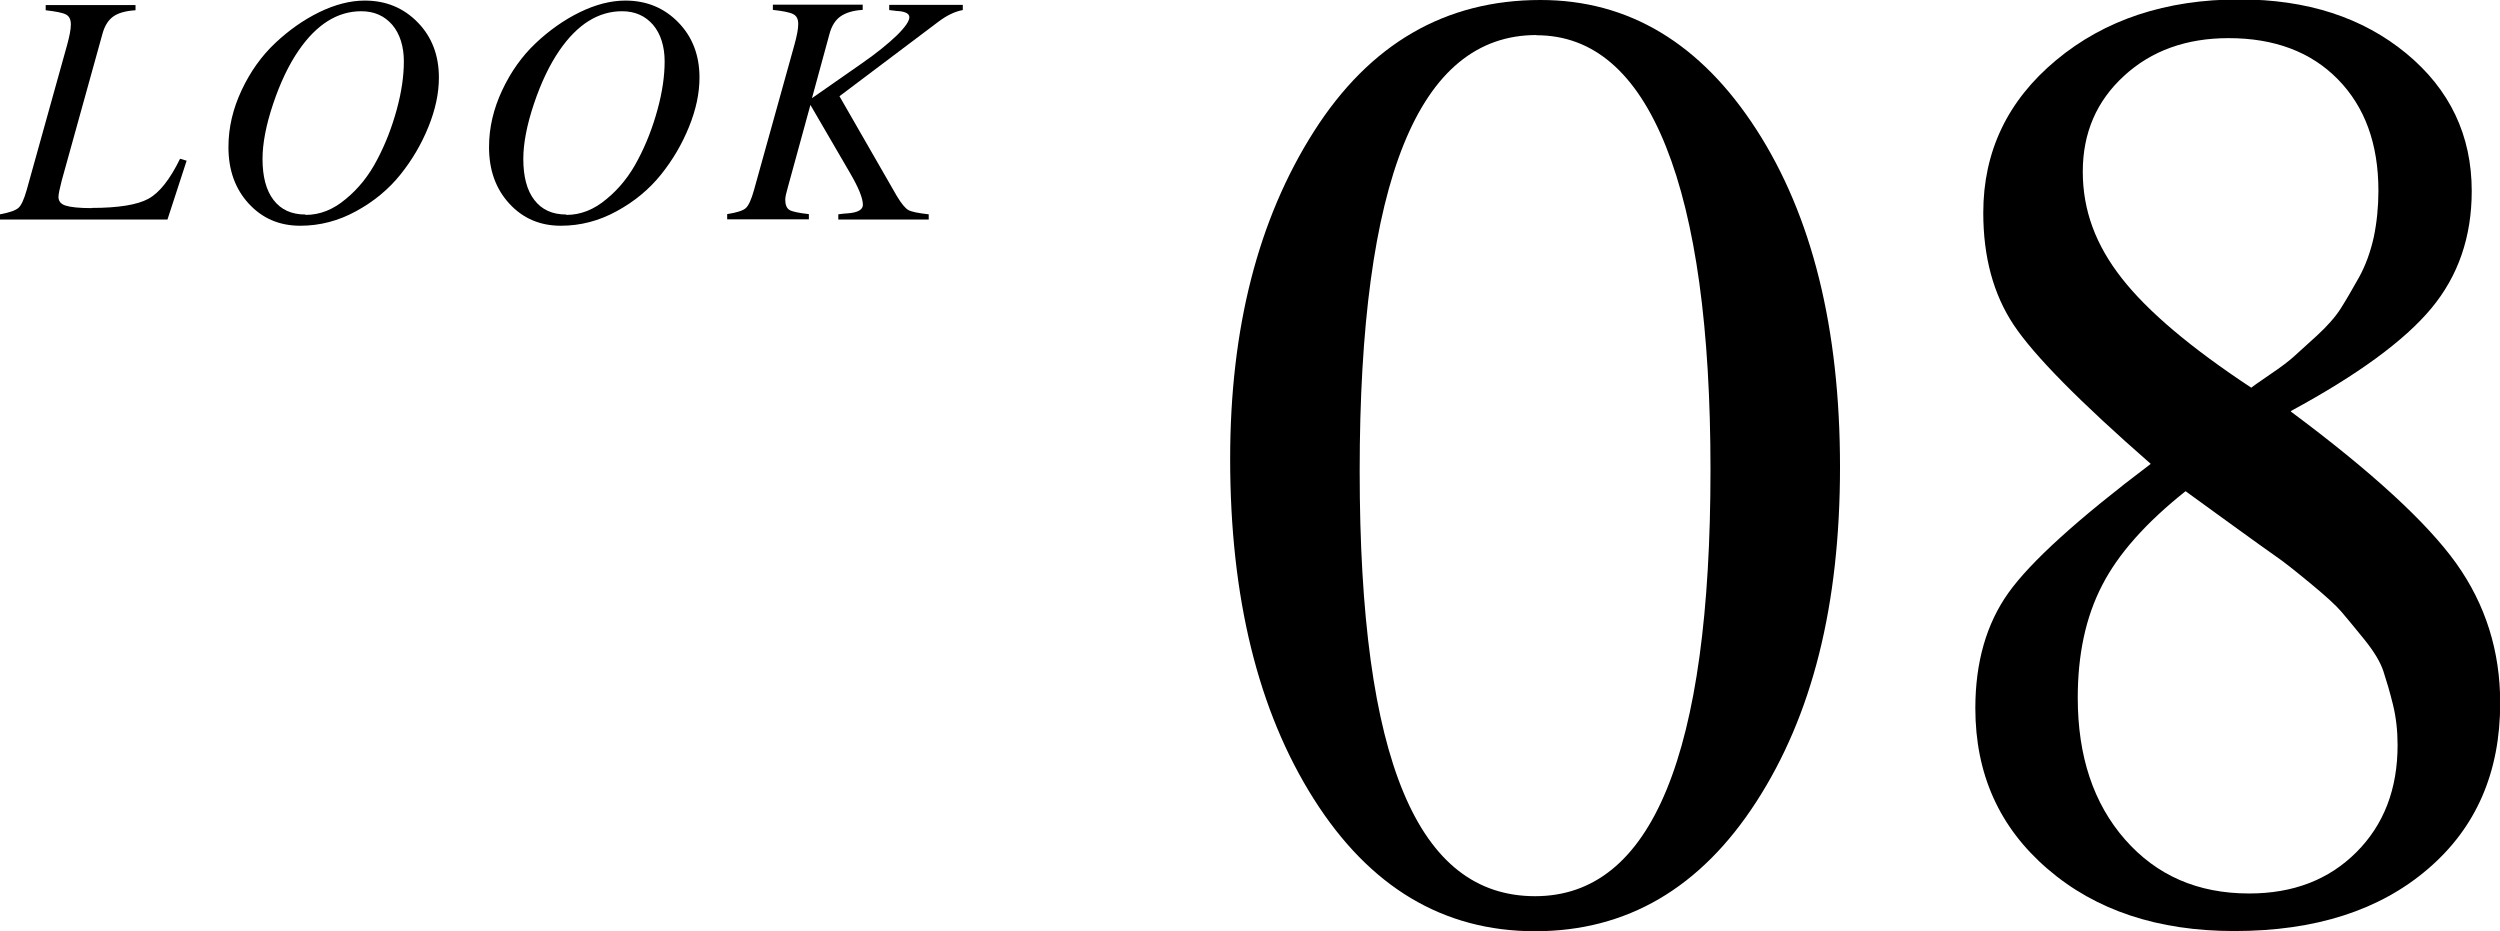 <?xml version="1.0" encoding="UTF-8"?><svg id="_レイヤー_2" xmlns="http://www.w3.org/2000/svg" viewBox="0 0 129.13 48.1"><g id="DESIGN"><path d="M4.73,10.74c1.38,0,2.36-.16,2.93-.47.57-.31,1.12-1,1.64-2.07l.34.1-.99,3.04H0v-.27c.49-.09.8-.2.95-.33s.29-.44.43-.93L3.47,2.31c.12-.44.19-.79.19-1.05,0-.25-.08-.42-.25-.51-.17-.09-.52-.16-1.05-.22v-.27h4.64v.27c-.51.03-.9.14-1.16.33-.26.19-.45.5-.56.93l-2.09,7.53c-.11.43-.17.71-.17.85,0,.22.12.37.37.45.25.08.7.13,1.34.13Z"/><path d="M11.8,7.59c0-1,.23-1.97.68-2.93.45-.96,1.03-1.77,1.73-2.43.7-.66,1.46-1.2,2.28-1.6.82-.4,1.61-.6,2.35-.6,1.1,0,2.01.38,2.74,1.13.73.75,1.09,1.7,1.09,2.85,0,.81-.18,1.65-.54,2.54s-.84,1.71-1.45,2.47-1.37,1.39-2.29,1.89c-.91.5-1.87.75-2.88.75-1.08,0-1.96-.38-2.66-1.14-.7-.76-1.05-1.73-1.05-2.92ZM15.79,11.1c.73,0,1.42-.27,2.07-.82.66-.54,1.2-1.22,1.62-2.03.43-.81.76-1.67,1.01-2.58.25-.91.37-1.74.37-2.5s-.2-1.42-.6-1.89c-.4-.46-.93-.7-1.6-.7-1.22,0-2.3.67-3.23,2.02-.51.74-.95,1.66-1.32,2.76s-.55,2.05-.55,2.85c0,.92.19,1.63.57,2.12.38.5.93.75,1.64.75Z"/><path d="M25.26,7.59c0-1,.23-1.97.68-2.93.45-.96,1.03-1.77,1.73-2.43.7-.66,1.46-1.2,2.28-1.6.82-.4,1.61-.6,2.35-.6,1.1,0,2.01.38,2.74,1.13.73.75,1.09,1.7,1.09,2.85,0,.81-.18,1.65-.54,2.54s-.84,1.71-1.45,2.47-1.37,1.39-2.29,1.89c-.91.5-1.87.75-2.88.75-1.08,0-1.96-.38-2.66-1.14-.7-.76-1.05-1.73-1.05-2.92ZM29.26,11.1c.73,0,1.42-.27,2.07-.82.66-.54,1.2-1.22,1.62-2.03.43-.81.76-1.67,1.01-2.58.25-.91.37-1.74.37-2.5s-.2-1.42-.6-1.89c-.4-.46-.93-.7-1.6-.7-1.22,0-2.3.67-3.23,2.02-.51.74-.95,1.66-1.32,2.76s-.55,2.05-.55,2.85c0,.92.19,1.63.57,2.12.38.5.93.75,1.64.75Z"/><path d="M49.73.25v.27c-.4.07-.82.27-1.27.61l-5.1,3.84,2.96,5.15c.24.4.44.64.6.73.16.09.51.16,1.05.22v.27h-4.67v-.27c.23-.03.39-.05.49-.05.52-.04.78-.19.78-.44,0-.34-.22-.88-.65-1.62l-2.06-3.54-1.16,4.23c-.09.31-.14.53-.14.66,0,.26.07.44.21.53.14.09.48.16,1.01.22v.27h-4.22v-.27c.5-.08.82-.18.96-.31.14-.12.29-.44.43-.95l2.09-7.51c.12-.44.19-.79.19-1.05,0-.25-.08-.42-.26-.51-.17-.09-.52-.16-1.05-.22v-.27h4.64v.27c-.5.03-.88.15-1.15.34-.27.19-.46.5-.57.92l-.9,3.3,2.58-1.8c.75-.52,1.34-1,1.79-1.43.44-.43.66-.75.66-.95,0-.18-.19-.29-.58-.32-.02,0-.09,0-.2-.02-.11-.01-.2-.02-.26-.03v-.27h3.77Z"/><path d="M90.72,41.41c-2.88,4.46-6.69,6.69-11.43,6.69s-8.55-2.28-11.43-6.83c-2.88-4.55-4.32-10.41-4.32-17.57,0-6.74,1.44-12.37,4.32-16.9,2.88-4.53,6.78-6.8,11.71-6.8,4.55,0,8.27,2.23,11.15,6.69,2.88,4.46,4.32,10.27,4.32,17.43s-1.44,12.83-4.32,17.29ZM79.36,1.81c-6.09,0-9.13,7.51-9.13,22.52s3.02,21.96,9.06,21.96,9.06-7.34,9.06-22.03c0-7.29-.77-12.86-2.3-16.69-1.53-3.83-3.76-5.75-6.69-5.75Z"/><path d="M118.33,21.26c4.18,3.11,7.03,5.73,8.54,7.84,1.51,2.12,2.27,4.52,2.27,7.21,0,3.58-1.24,6.44-3.73,8.57-2.49,2.14-5.82,3.21-10,3.21-3.95,0-7.17-1.07-9.65-3.21-2.49-2.14-3.73-4.9-3.73-8.3,0-2.37.57-4.36,1.71-5.96,1.14-1.6,3.59-3.82,7.35-6.66-3.67-3.21-6.03-5.6-7.08-7.18-1.05-1.58-1.57-3.51-1.57-5.79,0-3.16,1.25-5.79,3.76-7.88,2.51-2.09,5.67-3.14,9.48-3.14,3.49,0,6.35.93,8.61,2.79,2.25,1.86,3.38,4.23,3.38,7.11,0,2.37-.7,4.39-2.09,6.06s-3.81,3.44-7.25,5.3ZM112.89,25.37c-2.05,1.63-3.49,3.25-4.32,4.88-.84,1.63-1.25,3.55-1.25,5.79,0,3.02.81,5.46,2.44,7.32,1.63,1.86,3.76,2.79,6.41,2.79,2.28,0,4.12-.71,5.54-2.13s2.13-3.26,2.13-5.54c0-.74-.08-1.44-.24-2.09-.16-.65-.33-1.22-.49-1.71-.16-.49-.49-1.03-.98-1.64-.49-.6-.88-1.08-1.18-1.43-.3-.35-.85-.85-1.64-1.5-.79-.65-1.38-1.12-1.78-1.39-.4-.28-1.14-.81-2.23-1.6-1.09-.79-1.89-1.37-2.4-1.74ZM116.3,20.01s.36-.27.94-.66c.58-.39,1-.71,1.25-.94.25-.23.65-.59,1.19-1.08.53-.49.94-.95,1.22-1.39.28-.44.59-.98.94-1.6.35-.63.6-1.33.77-2.09.16-.77.24-1.57.24-2.4,0-2.42-.7-4.33-2.09-5.75-1.39-1.42-3.28-2.13-5.65-2.13-2.18,0-3.99.65-5.4,1.95-1.42,1.3-2.13,2.95-2.13,4.95s.67,3.79,2.02,5.51c1.35,1.72,3.58,3.6,6.69,5.65Z"/></g></svg>